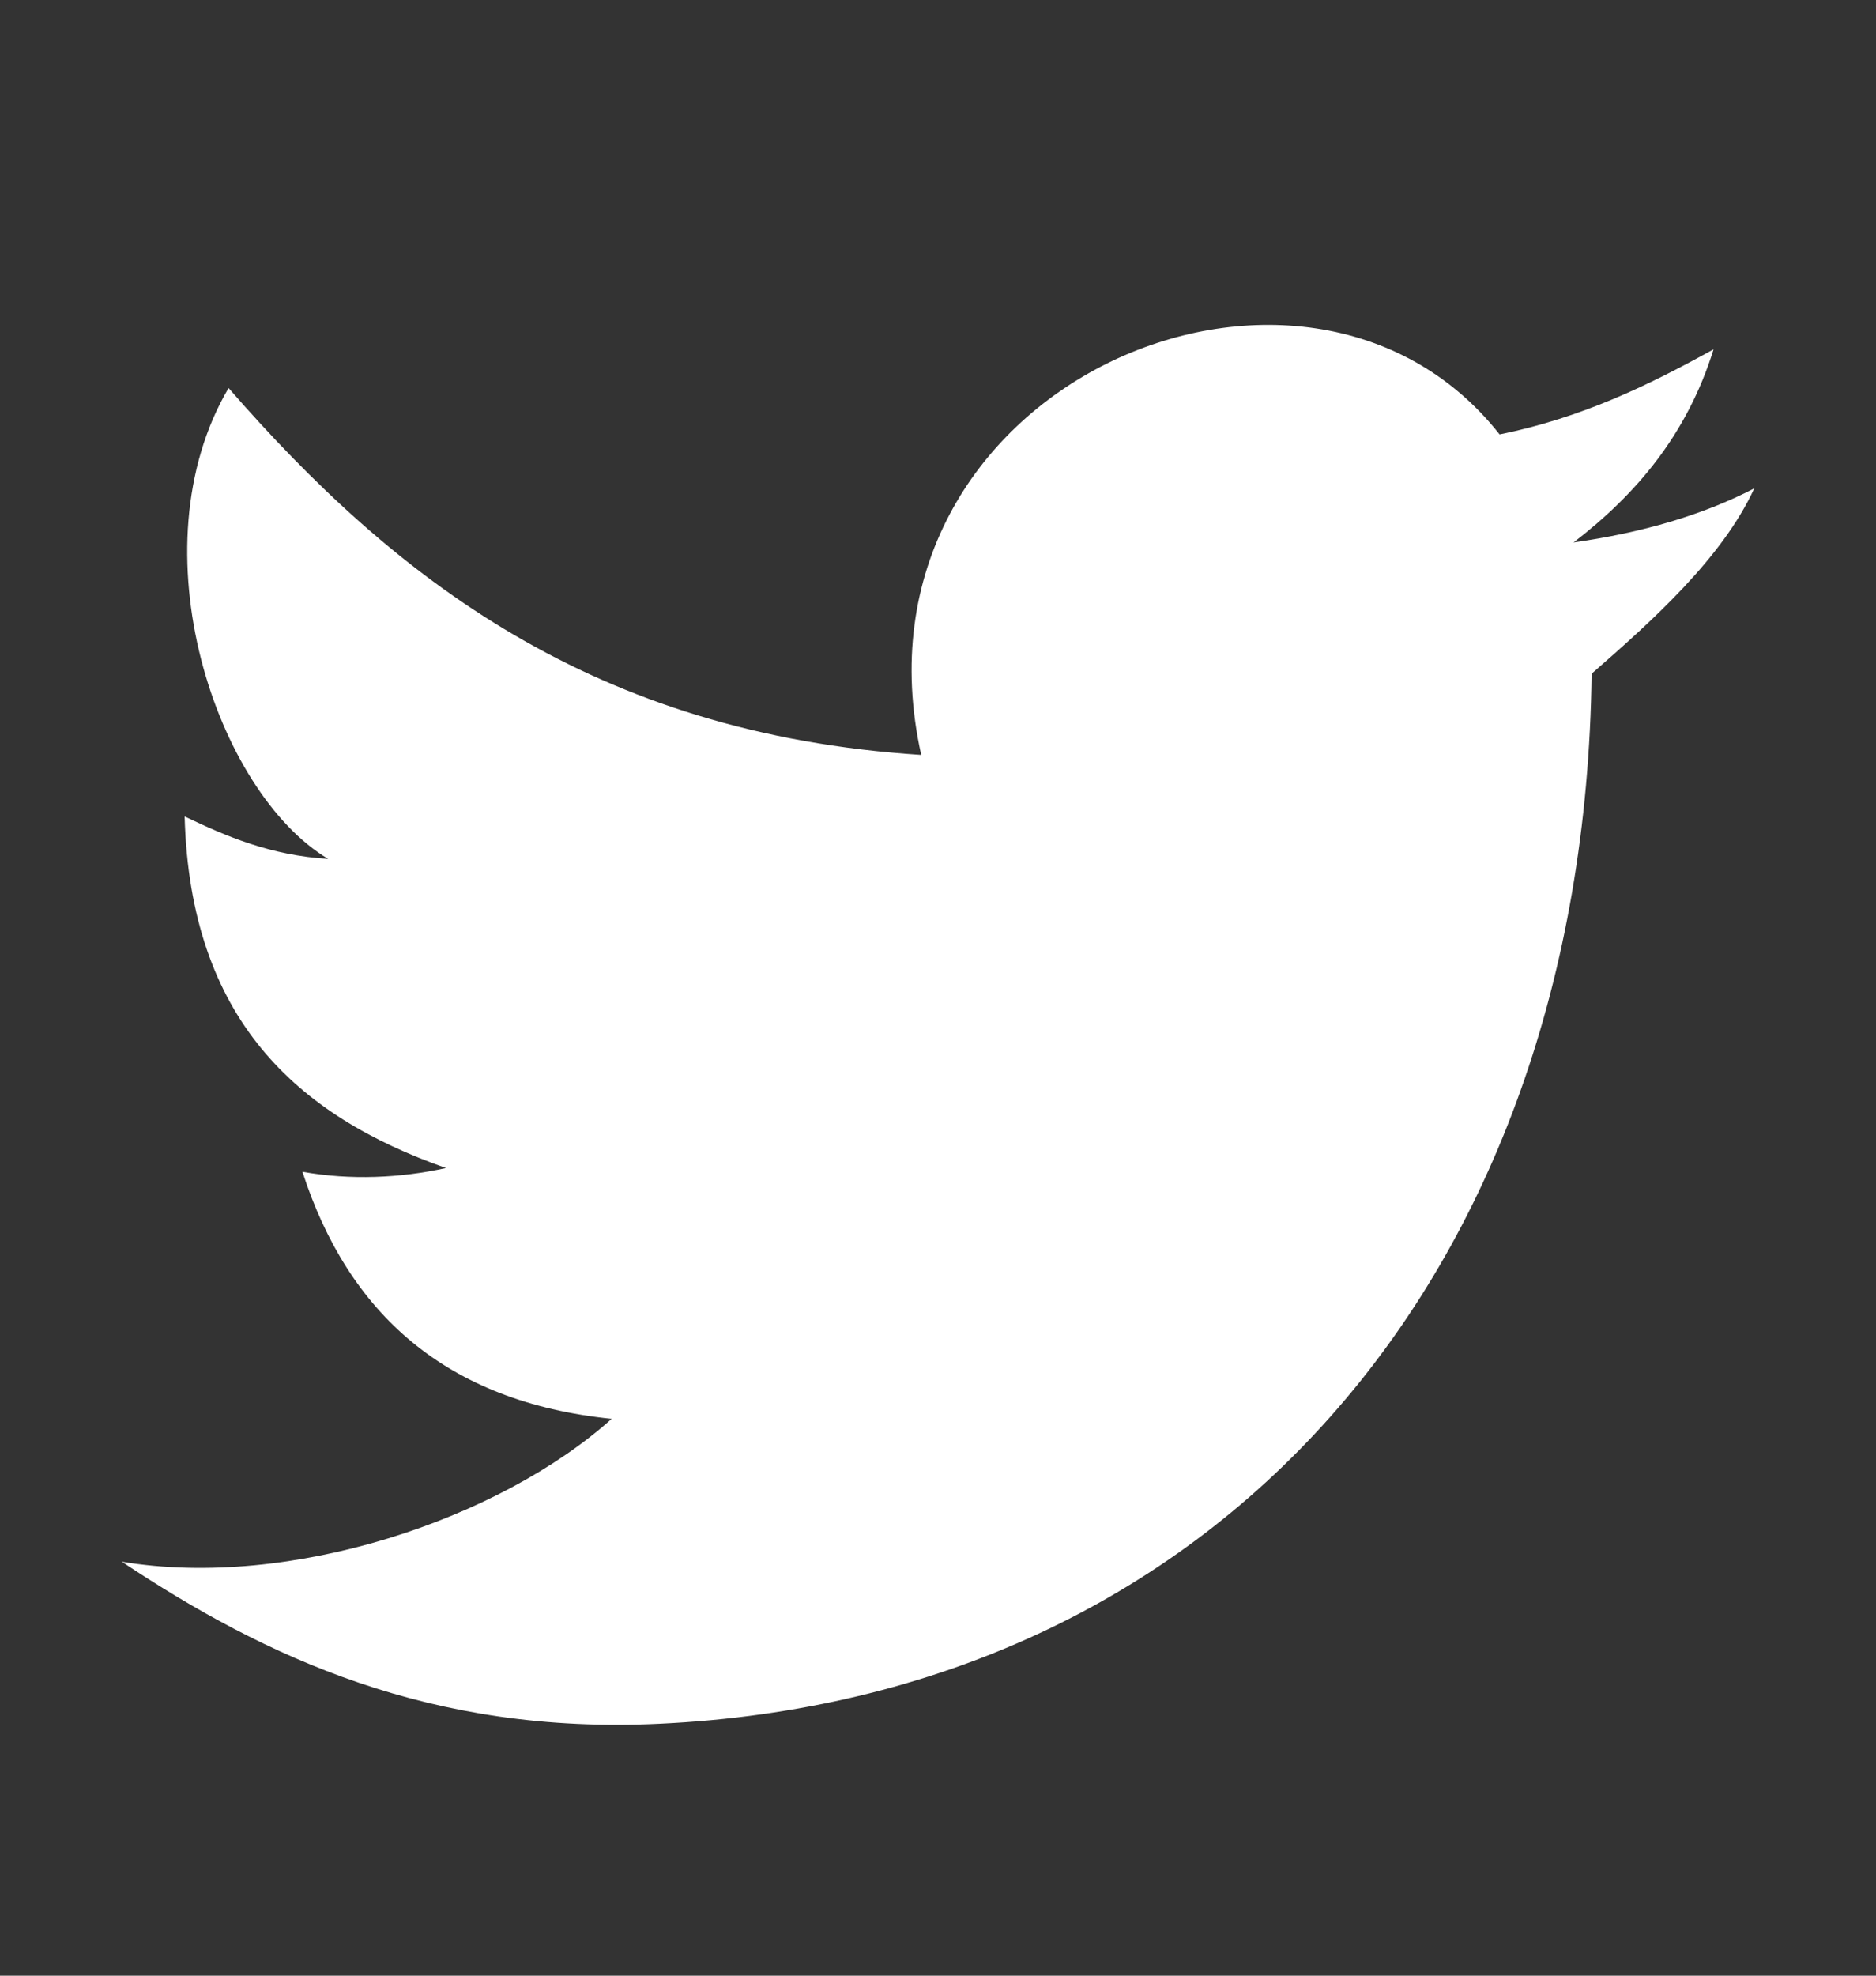 <svg xmlns="http://www.w3.org/2000/svg" width="19" height="20" viewBox="0 0 19 20" fill="none">
    <rect x="0" y="0" width="19" height="20" fill="#333333" stroke="none"/>
    <path d="M16.12 6.82C16.042 12.972 12.286 17.186 6.678 17.45C4.366 17.561 2.691 16.779 1.233 15.809C2.942 16.094 5.061 15.379 6.195 14.363C4.519 14.192 3.528 13.299 3.063 11.862C3.547 11.949 4.057 11.926 4.517 11.824C3.006 11.294 1.926 10.316 1.87 8.265C2.295 8.468 2.737 8.658 3.324 8.695C2.193 8.021 1.356 5.558 2.315 3.928C3.994 5.856 6.013 7.429 9.33 7.642C8.497 3.914 13.214 1.892 15.188 4.398C16.023 4.229 16.702 3.897 17.355 3.536C17.086 4.402 16.568 5.007 15.937 5.491C16.63 5.393 17.243 5.215 17.767 4.944C17.442 5.651 16.732 6.286 16.12 6.82Z" fill="white"/>
</svg>